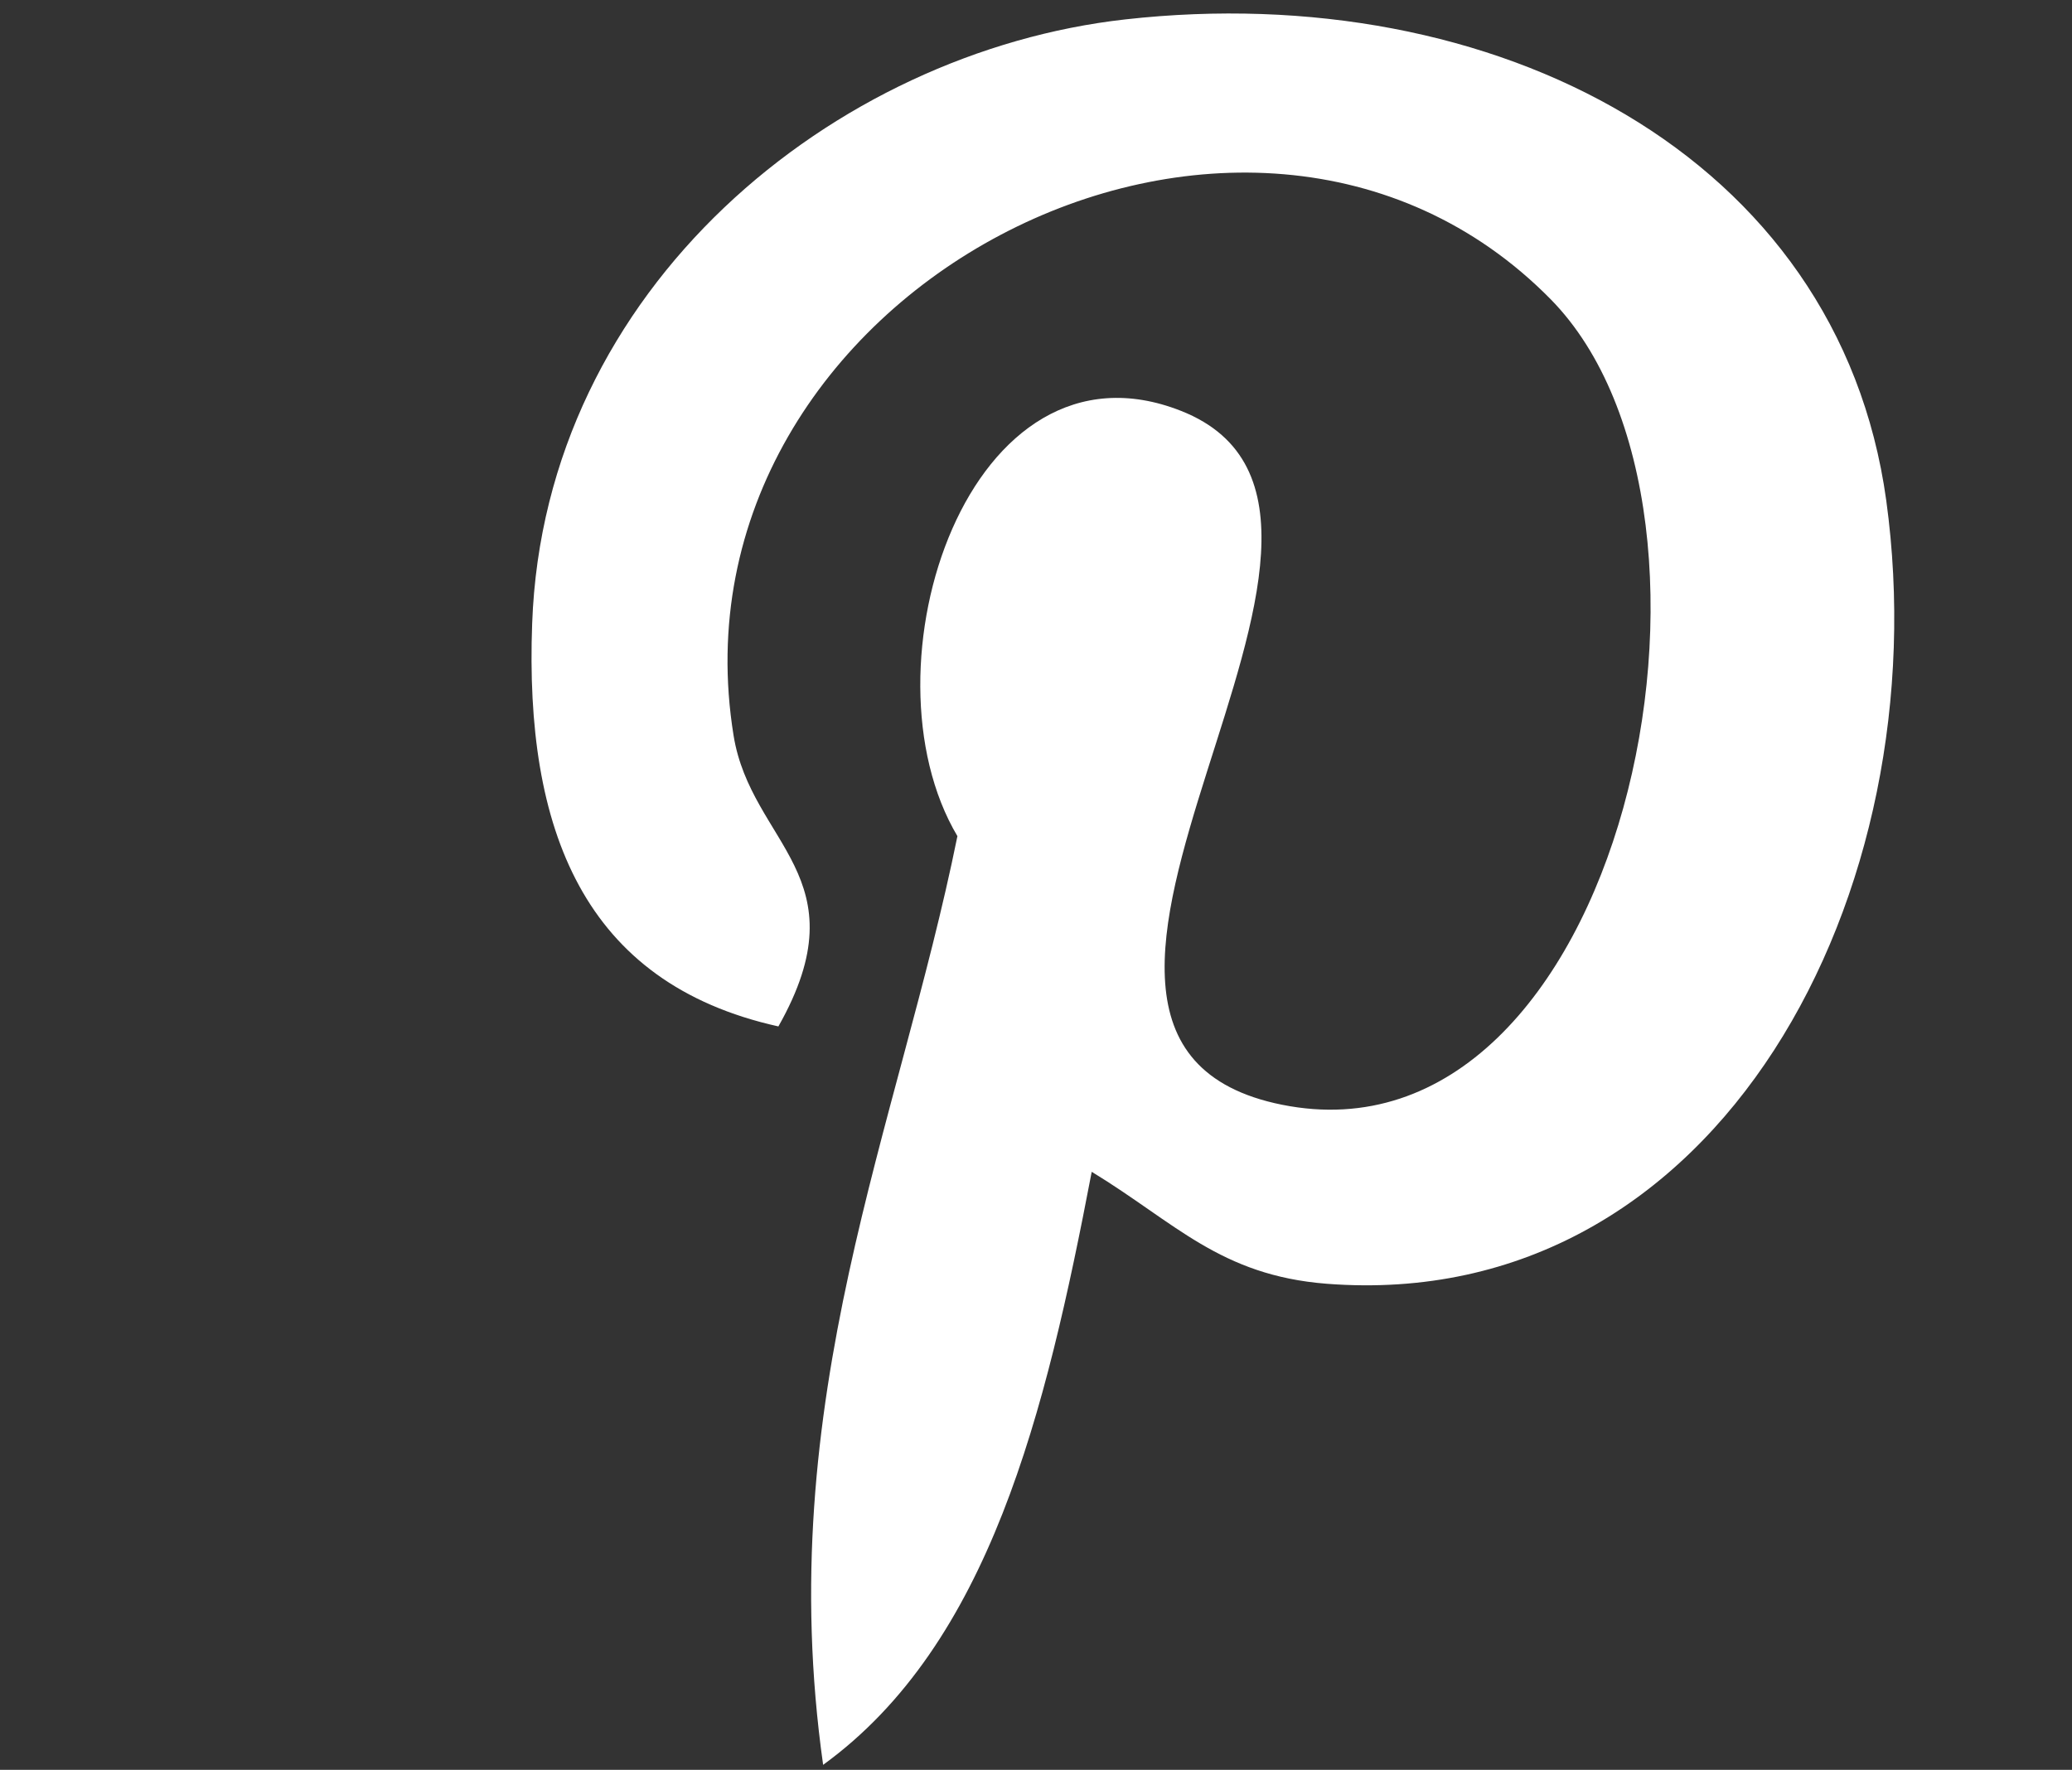 <?xml version="1.0" encoding="utf-8"?>
<!-- Generator: Adobe Illustrator 16.0.0, SVG Export Plug-In . SVG Version: 6.00 Build 0)  -->
<!DOCTYPE svg PUBLIC "-//W3C//DTD SVG 1.1//EN" "http://www.w3.org/Graphics/SVG/1.1/DTD/svg11.dtd">
<svg version="1.1" id="Layer_1" xmlns="http://www.w3.org/2000/svg" xmlns:xlink="http://www.w3.org/1999/xlink" x="0px" y="0px"
	 width="117.051px" height="100px" viewBox="0 0 117.051 100" enable-background="new 0 0 117.051 100" xml:space="preserve">
<rect x="0" y="0" width="117.051" height="100" fill="#333333" stroke="none"/>
<g>
	<g>
		<path fill="#FFFFFF" d="M61.673,66.209C59.07,79.834,55.898,92.896,46.5,99.717c-2.904-20.586,4.262-36.054,7.586-52.473
			C48.419,37.7,54.768,18.485,66.73,23.22c14.719,5.828-12.747,35.49,5.692,39.2c19.249,3.866,27.104-33.402,15.17-45.52
			C70.346-0.6,37.387,16.5,41.441,41.557c0.987,6.127,7.315,7.982,2.532,16.438c-11.041-2.45-14.336-11.152-13.91-22.763
			C30.744,16.238,47.133,2.936,63.57,1.096c20.787-2.33,40.293,7.629,42.988,27.183c3.033,22.072-9.384,45.974-31.608,44.256
			C68.925,72.064,66.393,69.08,61.673,66.209L61.673,66.209z"/>
	</g>
</g>
</svg>
